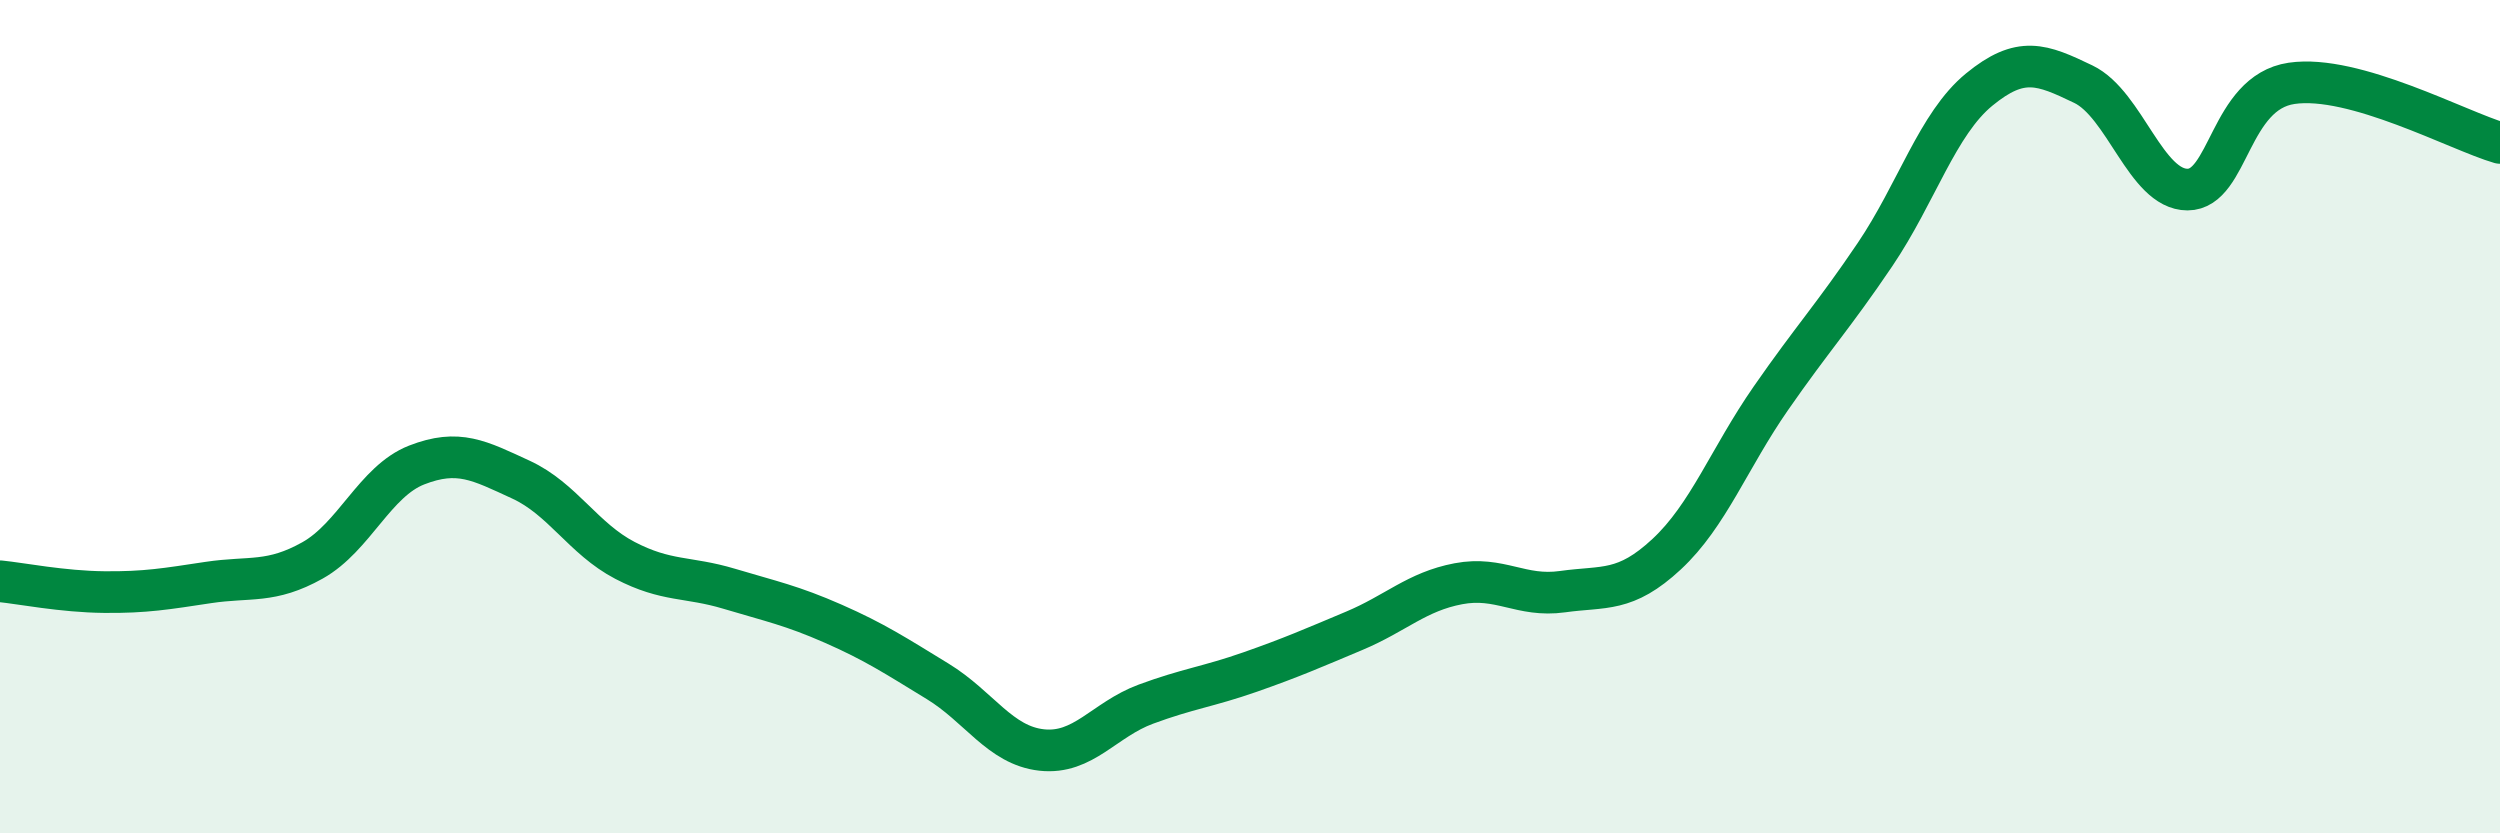 
    <svg width="60" height="20" viewBox="0 0 60 20" xmlns="http://www.w3.org/2000/svg">
      <path
        d="M 0,13.95 C 0.5,14 1.5,14.2 2.5,14.21 C 3.5,14.22 4,14.13 5,13.98 C 6,13.83 6.5,14.01 7.5,13.45 C 8.5,12.89 9,11.55 10,11.16 C 11,10.77 11.5,11.05 12.5,11.51 C 13.5,11.97 14,12.93 15,13.45 C 16,13.97 16.5,13.83 17.5,14.13 C 18.5,14.43 19,14.53 20,14.97 C 21,15.41 21.5,15.74 22.5,16.35 C 23.5,16.96 24,17.89 25,18 C 26,18.11 26.5,17.27 27.5,16.9 C 28.5,16.53 29,16.48 30,16.13 C 31,15.78 31.5,15.56 32.5,15.14 C 33.5,14.72 34,14.2 35,14.01 C 36,13.82 36.5,14.34 37.5,14.2 C 38.5,14.06 39,14.23 40,13.3 C 41,12.37 41.5,11 42.5,9.56 C 43.5,8.12 44,7.59 45,6.11 C 46,4.63 46.5,2.97 47.5,2.15 C 48.5,1.33 49,1.54 50,2.02 C 51,2.5 51.5,4.55 52.5,4.55 C 53.5,4.55 53.5,2.22 55,2 C 56.5,1.78 59,3.14 60,3.43L60 20L0 20Z"
        fill="#008740"
        opacity="0.1"
        stroke-linecap="round"
        stroke-linejoin="round"
      />
      <path
        d="M 0,13.95 C 0.5,14 1.5,14.2 2.5,14.21 C 3.5,14.22 4,14.13 5,13.98 C 6,13.83 6.5,14.01 7.5,13.45 C 8.5,12.89 9,11.55 10,11.16 C 11,10.77 11.5,11.05 12.5,11.51 C 13.5,11.97 14,12.93 15,13.45 C 16,13.97 16.5,13.83 17.5,14.13 C 18.5,14.43 19,14.53 20,14.97 C 21,15.41 21.5,15.74 22.5,16.35 C 23.5,16.96 24,17.89 25,18 C 26,18.11 26.5,17.27 27.5,16.9 C 28.5,16.53 29,16.48 30,16.13 C 31,15.78 31.5,15.56 32.5,15.14 C 33.5,14.72 34,14.2 35,14.01 C 36,13.82 36.5,14.34 37.5,14.2 C 38.5,14.06 39,14.23 40,13.3 C 41,12.37 41.5,11 42.5,9.56 C 43.5,8.12 44,7.59 45,6.11 C 46,4.63 46.5,2.97 47.5,2.15 C 48.5,1.33 49,1.54 50,2.02 C 51,2.5 51.5,4.55 52.5,4.55 C 53.5,4.55 53.5,2.22 55,2 C 56.5,1.78 59,3.14 60,3.43"
        stroke="#008740"
        stroke-width="1"
        fill="none"
        stroke-linecap="round"
        stroke-linejoin="round"
      />
    </svg>
  